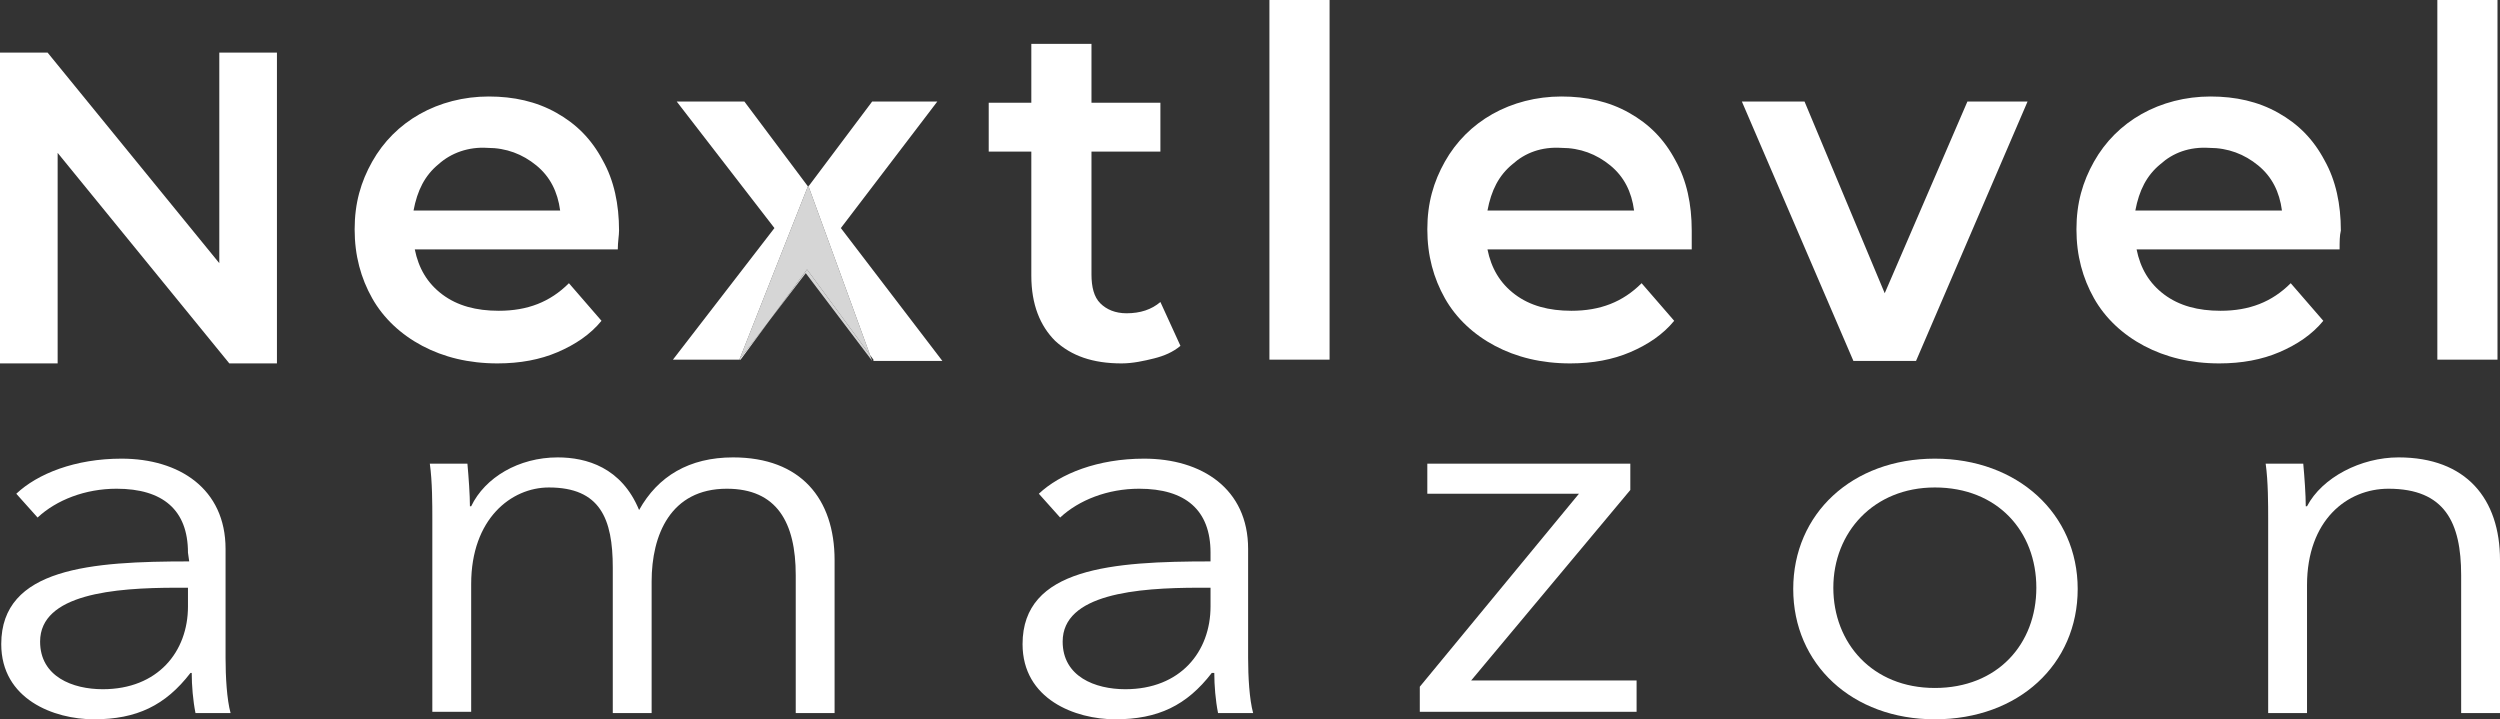 <?xml version="1.0" encoding="UTF-8"?>
<svg id="Layer_1" xmlns="http://www.w3.org/2000/svg" version="1.1" viewBox="0 0 199.5 57.4">
  <rect x="0" y="0" width="199.5" height="57.4" fill="#333333" stroke="none"/>
  <!-- Generator: Adobe Illustrator 29.8.3, SVG Export Plug-In . SVG Version: 2.1.1 Build 3)  -->
  <defs>
    <style>
      .st0, .st1 {
        fill: #fff;
      }

      .st1 {
        opacity: .8;
      }
    </style>
  </defs>
  <g>
    <path class="st0" d="M49.3,19.9h-16.2c.3,1.5,1,2.7,2.2,3.6s2.7,1.3,4.5,1.3c2.3,0,4.1-.7,5.6-2.2l2.6,3c-.9,1.1-2.1,1.9-3.5,2.5s-3,.9-4.8.9c-2.3,0-4.3-.5-6-1.4s-3.1-2.2-4-3.8c-.9-1.6-1.4-3.4-1.4-5.5s.5-3.8,1.4-5.4c.9-1.6,2.2-2.9,3.8-3.8,1.6-.9,3.5-1.4,5.5-1.4s3.8.4,5.4,1.3c1.6.9,2.8,2.1,3.7,3.8.9,1.6,1.3,3.5,1.3,5.6,0,.4-.1.9-.1,1.5ZM35,13.1c-1.1.9-1.7,2.1-2,3.7h11.7c-.2-1.5-.8-2.7-1.9-3.6-1.1-.9-2.4-1.4-3.9-1.4-1.5-.1-2.9.4-3.9,1.3Z"/>
    <path class="st0" d="M94.2,27.6c-.6.5-1.3.8-2.1,1-.8.2-1.7.4-2.6.4-2.3,0-4-.6-5.3-1.8-1.2-1.2-1.9-2.9-1.9-5.2v-9.9h-3.4v-3.9h3.4V3.5h4.8v4.7h5.5v3.9h-5.5v9.8c0,1,.2,1.8.7,2.3s1.2.8,2.1.8c1.1,0,2-.3,2.7-.9l1.6,3.5Z"/>
    <path class="st0" d="M101.3,0h4.8v28.7h-4.8V0Z"/>
    <path class="st0" d="M135,19.9h-16.3c.3,1.5,1,2.7,2.2,3.6s2.7,1.3,4.5,1.3c2.3,0,4.1-.7,5.6-2.2l2.6,3c-.9,1.1-2.1,1.9-3.5,2.5s-3,.9-4.8.9c-2.3,0-4.3-.5-6-1.4s-3.1-2.2-4-3.8c-.9-1.6-1.4-3.4-1.4-5.5s.5-3.8,1.4-5.4c.9-1.6,2.2-2.9,3.8-3.8,1.6-.9,3.5-1.4,5.5-1.4s3.8.4,5.4,1.3c1.6.9,2.8,2.1,3.7,3.8.9,1.6,1.3,3.5,1.3,5.6v1.5ZM120.7,13.1c-1.1.9-1.7,2.1-2,3.7h11.7c-.2-1.5-.8-2.7-1.9-3.6-1.1-.9-2.4-1.4-3.9-1.4-1.6-.1-2.9.4-3.9,1.3Z"/>
    <path class="st0" d="M161.8,8.1l-8.9,20.7h-5l-8.9-20.7h5l6.4,15.3,6.6-15.3s4.8,0,4.8,0Z"/>
    <path class="st0" d="M186.7,19.9h-16.2c.3,1.5,1,2.7,2.2,3.6s2.7,1.3,4.5,1.3c2.3,0,4.1-.7,5.6-2.2l2.6,3c-.9,1.1-2.1,1.9-3.5,2.5s-3,.9-4.8.9c-2.3,0-4.3-.5-6-1.4s-3.1-2.2-4-3.8-1.4-3.4-1.4-5.5.5-3.8,1.4-5.4c.9-1.6,2.2-2.9,3.8-3.8,1.6-.9,3.5-1.4,5.5-1.4s3.8.4,5.4,1.3c1.6.9,2.8,2.1,3.7,3.8.9,1.6,1.3,3.5,1.3,5.6-.1.4-.1.9-.1,1.5ZM172.4,13.1c-1.1.9-1.7,2.1-2,3.7h11.7c-.2-1.5-.8-2.7-1.9-3.6-1.1-.9-2.4-1.4-3.9-1.4-1.6-.1-2.9.4-3.9,1.3Z"/>
    <path class="st0" d="M194.5,0h4.8v28.7h-4.8V0Z"/>
  </g>
  <g>
    <polygon class="st0" points="59.4 8.1 54 8.1 61.8 18.2 53.7 28.7 59 28.7 64.47 14.87 59.4 8.1"/>
    <polygon class="st0" points="59.1 28.7 61.4 25.58 59 28.7 59.1 28.7"/>
    <polygon class="st0" points="75.2 28.8 67.1 18.2 74.8 8.1 69.6 8.1 64.52 14.87 69.43 28.33 69.7 28.7 69.7 28.8 75.2 28.8"/>
    <polygon class="st1" points="64.52 14.87 64.5 14.8 64.47 14.87 64.5 14.9 64.52 14.87"/>
    <polygon class="st1" points="61.4 25.58 64.3 21.8 69.6 28.8 69.43 28.33 64.4 21.5 61.4 25.58"/>
    <polygon class="st1" points="64.5 14.9 64.47 14.87 59 28.7 61.4 25.58 64.4 21.5 69.43 28.33 64.52 14.87 64.5 14.9"/>
  </g>
  <path class="st0" d="M15,44.1c0-3.4-2-5.1-5.7-5.1-2.5,0-4.8.9-6.3,2.3l-1.7-1.9c1.7-1.6,4.7-2.8,8.4-2.8,4.6,0,8.3,2.4,8.3,7.2v8.7c0,1.5.1,3.3.4,4.4h-2.8c-.2-1-.3-2.2-.3-3.2h-.1c-2,2.6-4.3,3.7-7.7,3.7-3.2,0-7.4-1.6-7.4-6,0-6.1,7.2-6.6,15-6.6l-.1-.7h0ZM14.1,46.9c-5,0-10.9.5-10.9,4.3,0,2.8,2.6,3.8,5,3.8,4.4,0,6.8-3,6.8-6.6v-1.5h-.9Z"/>
  <path class="st0" d="M44.5,36.5c2.3,0,5.1.8,6.5,4.2,1.5-2.7,4-4.2,7.5-4.2,5.4,0,8.1,3.3,8.1,8.2v12.2h-3.1v-11c0-4.2-1.5-6.9-5.5-6.9-4.5,0-6,3.7-6,7.4v10.5h-3.1v-11.6c0-3.9-1-6.4-5.1-6.4-3,0-6.2,2.5-6.2,7.7v10.2h-3.1v-15.4c0-1.1,0-3-.2-4.4h3c.1,1.1.2,2.5.2,3.4h.1c1.1-2.3,3.8-3.9,6.9-3.9Z"/>
  <path class="st0" d="M96.6,44.1c0-3.4-2-5.1-5.7-5.1-2.5,0-4.8.9-6.3,2.3l-1.7-1.9c1.7-1.6,4.7-2.8,8.4-2.8,4.6,0,8.3,2.4,8.3,7.2v8.7c0,1.5.1,3.3.4,4.4h-2.8c-.2-1-.3-2.2-.3-3.2h-.2c-2,2.6-4.3,3.7-7.7,3.7-3.2,0-7.4-1.6-7.4-6,0-6.1,7.2-6.6,15-6.6v-.7h0ZM95.7,46.9c-5,0-10.9.5-10.9,4.3,0,2.8,2.6,3.8,5,3.8,4.4,0,6.8-3,6.8-6.6v-1.5h-.9Z"/>
  <path class="st0" d="M130.1,39.1l-12.7,15.2h13.2v2.5h-17.3v-2l12.7-15.4h-12.1v-2.4h16.2v2.1h0Z"/>
  <path class="st0" d="M154.4,57.4c-6.6,0-11.3-4.4-11.3-10.4s4.7-10.4,11.3-10.4,11.4,4.4,11.4,10.4-4.7,10.4-11.4,10.4ZM154.4,38.9c-4.9,0-8.1,3.6-8.1,8s3.1,8,8.1,8,8.1-3.5,8.1-8-3.1-8-8.1-8Z"/>
  <path class="st0" d="M183.8,37c.1,1.1.2,2.5.2,3.4h.1c1.2-2.3,4.3-3.9,7.3-3.9,5.4,0,8.1,3.3,8.1,8.2v12.2h-3.1v-11c0-4.2-1.3-6.9-5.8-6.9-3.3,0-6.5,2.5-6.5,7.7v10.2h-3.1v-15.5c0-1.1,0-3-.2-4.4,0,0,3,0,3,0Z"/>
  <path class="st0" d="M22.1,4.2v24.8h-3.8L4.6,12.2v16.8H0V4.2h3.8l13.7,16.8V4.2h4.6Z"/>
</svg>